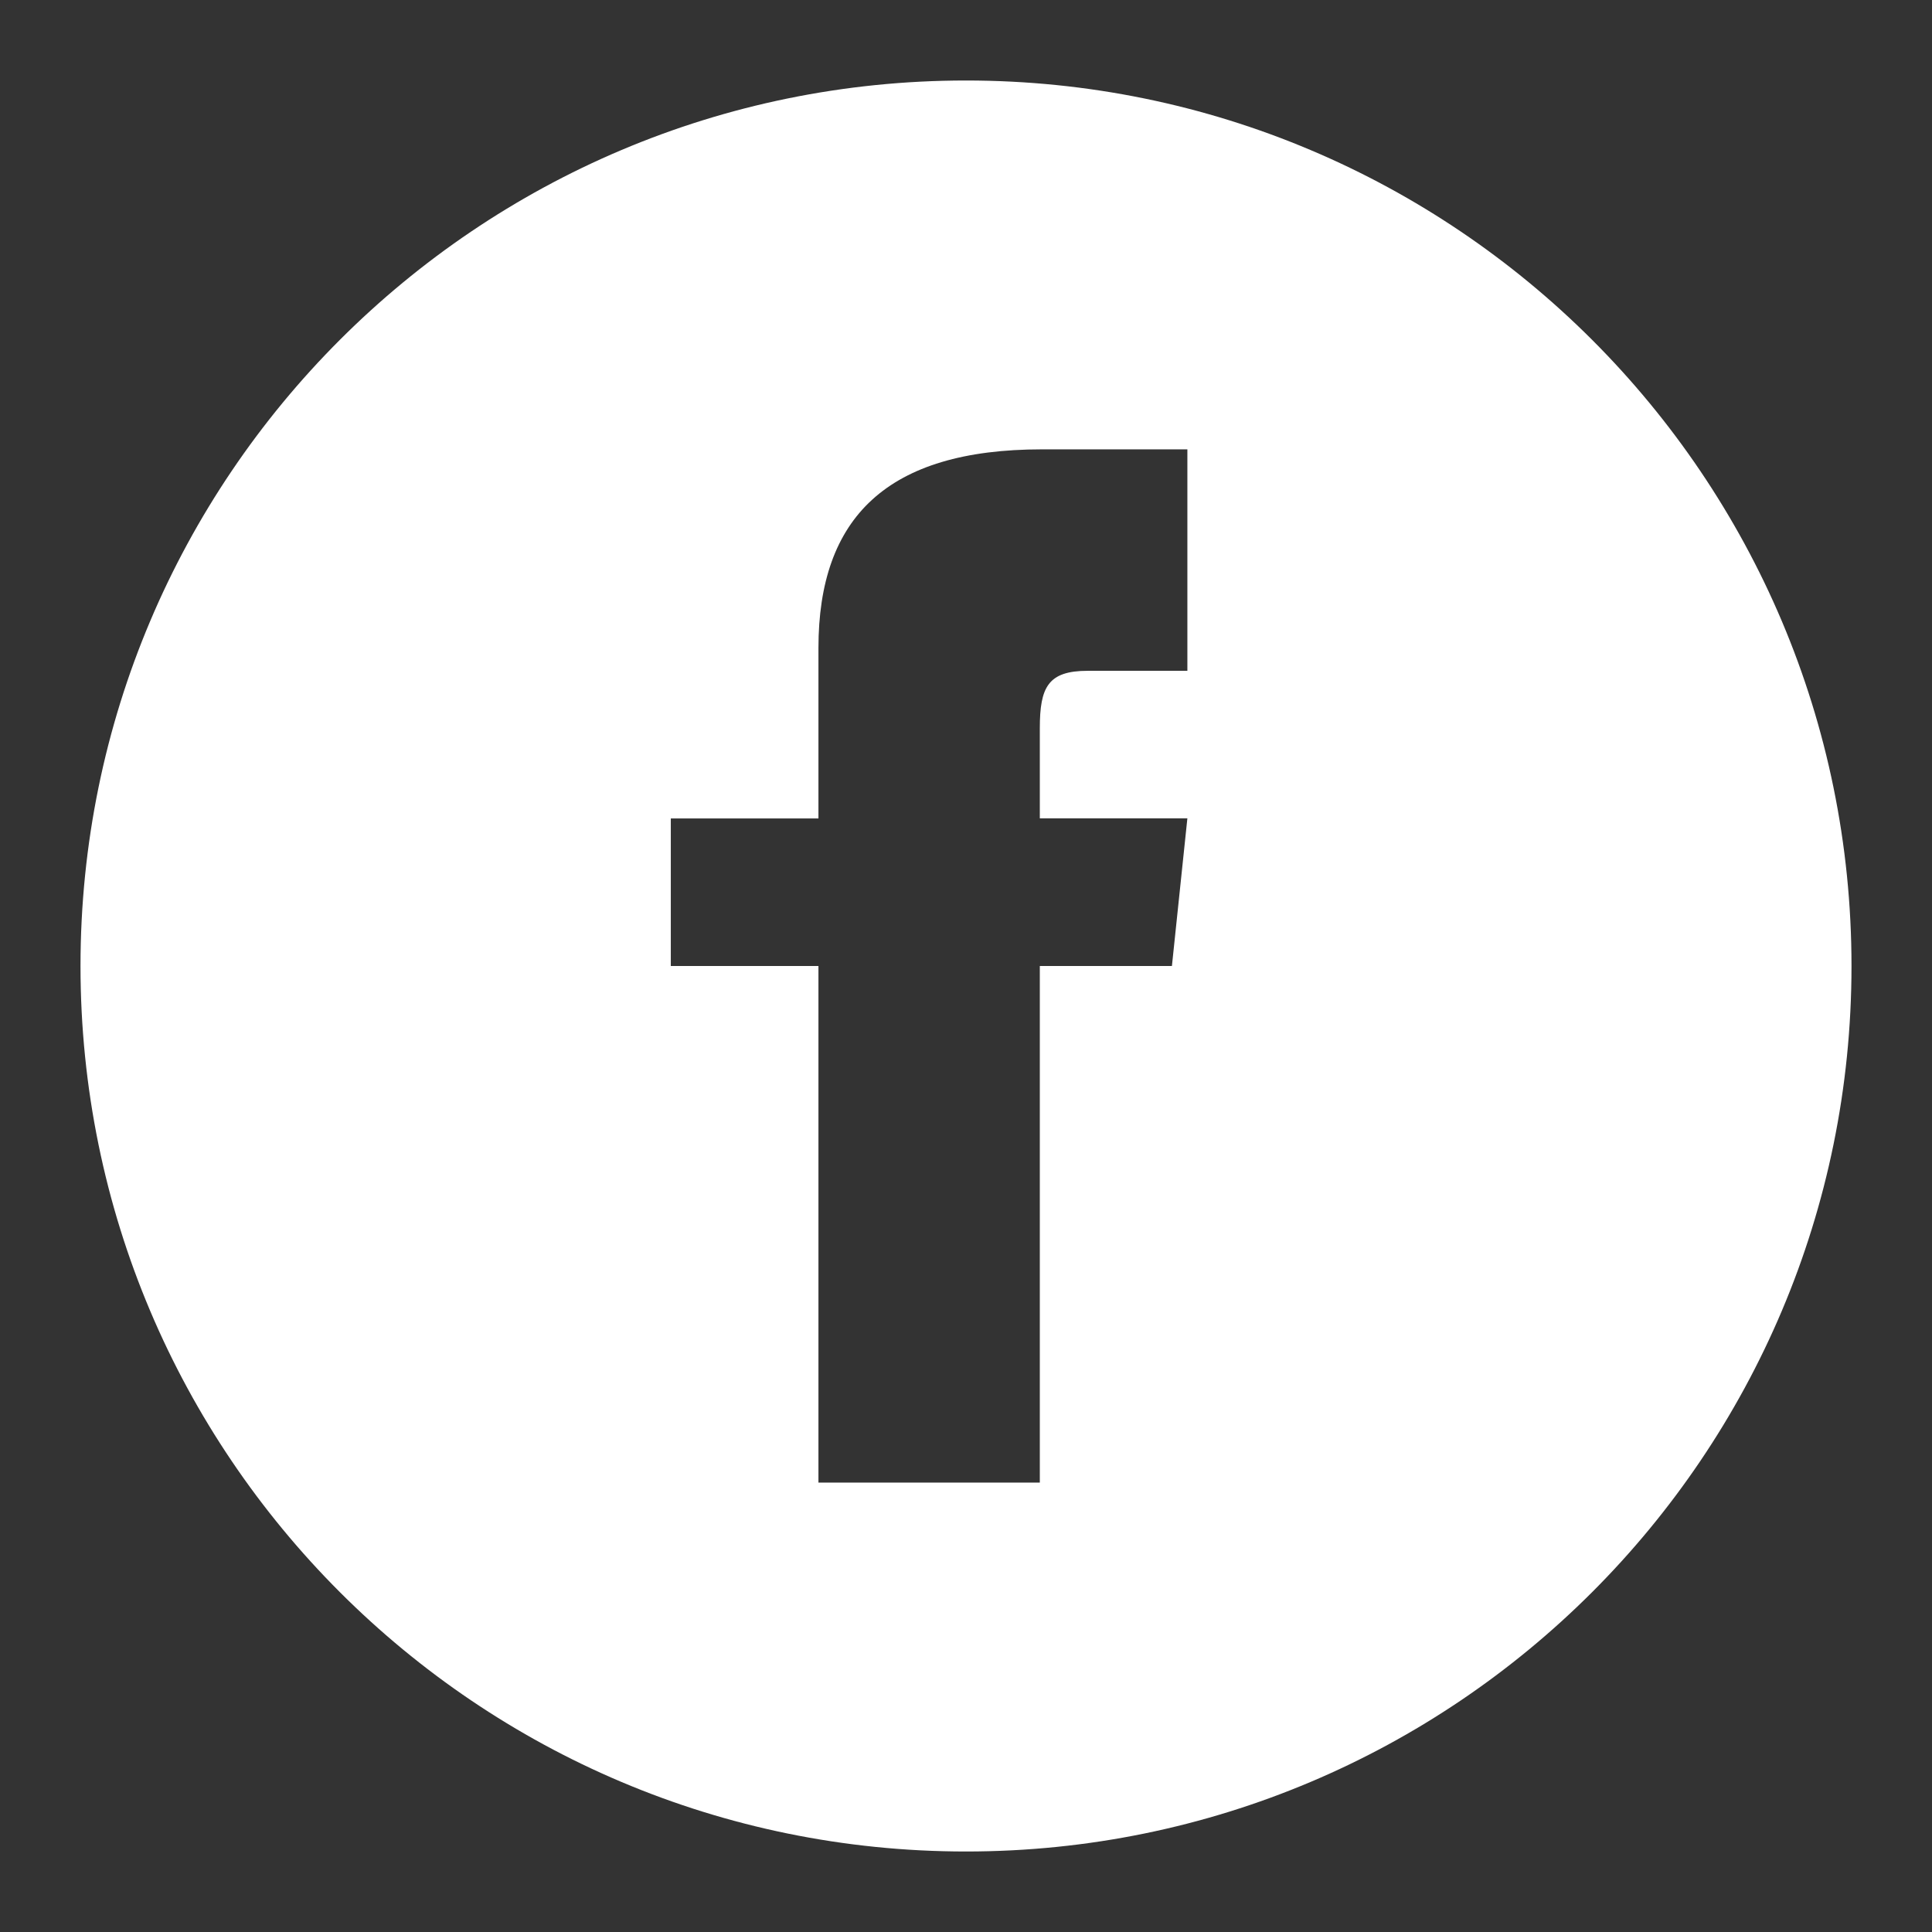 <svg xmlns="http://www.w3.org/2000/svg" width="24" height="24" fill="none"><rect width="100%" height="100%" fill="#333333" stroke="none"/><path fill="#fff" d="M12 1C5.925 1 1 5.925 1 12s4.925 11 11 11 11-4.925 11-11S18.075 1 12 1zm2.75 7.333h-1.238c-.493 0-.595.203-.595.713v1.12h1.833L14.558 12h-1.641v6.417h-2.75V12H8.333v-1.833h1.834V8.05c0-1.622.853-2.468 2.776-2.468h1.807v2.75z"/></svg>